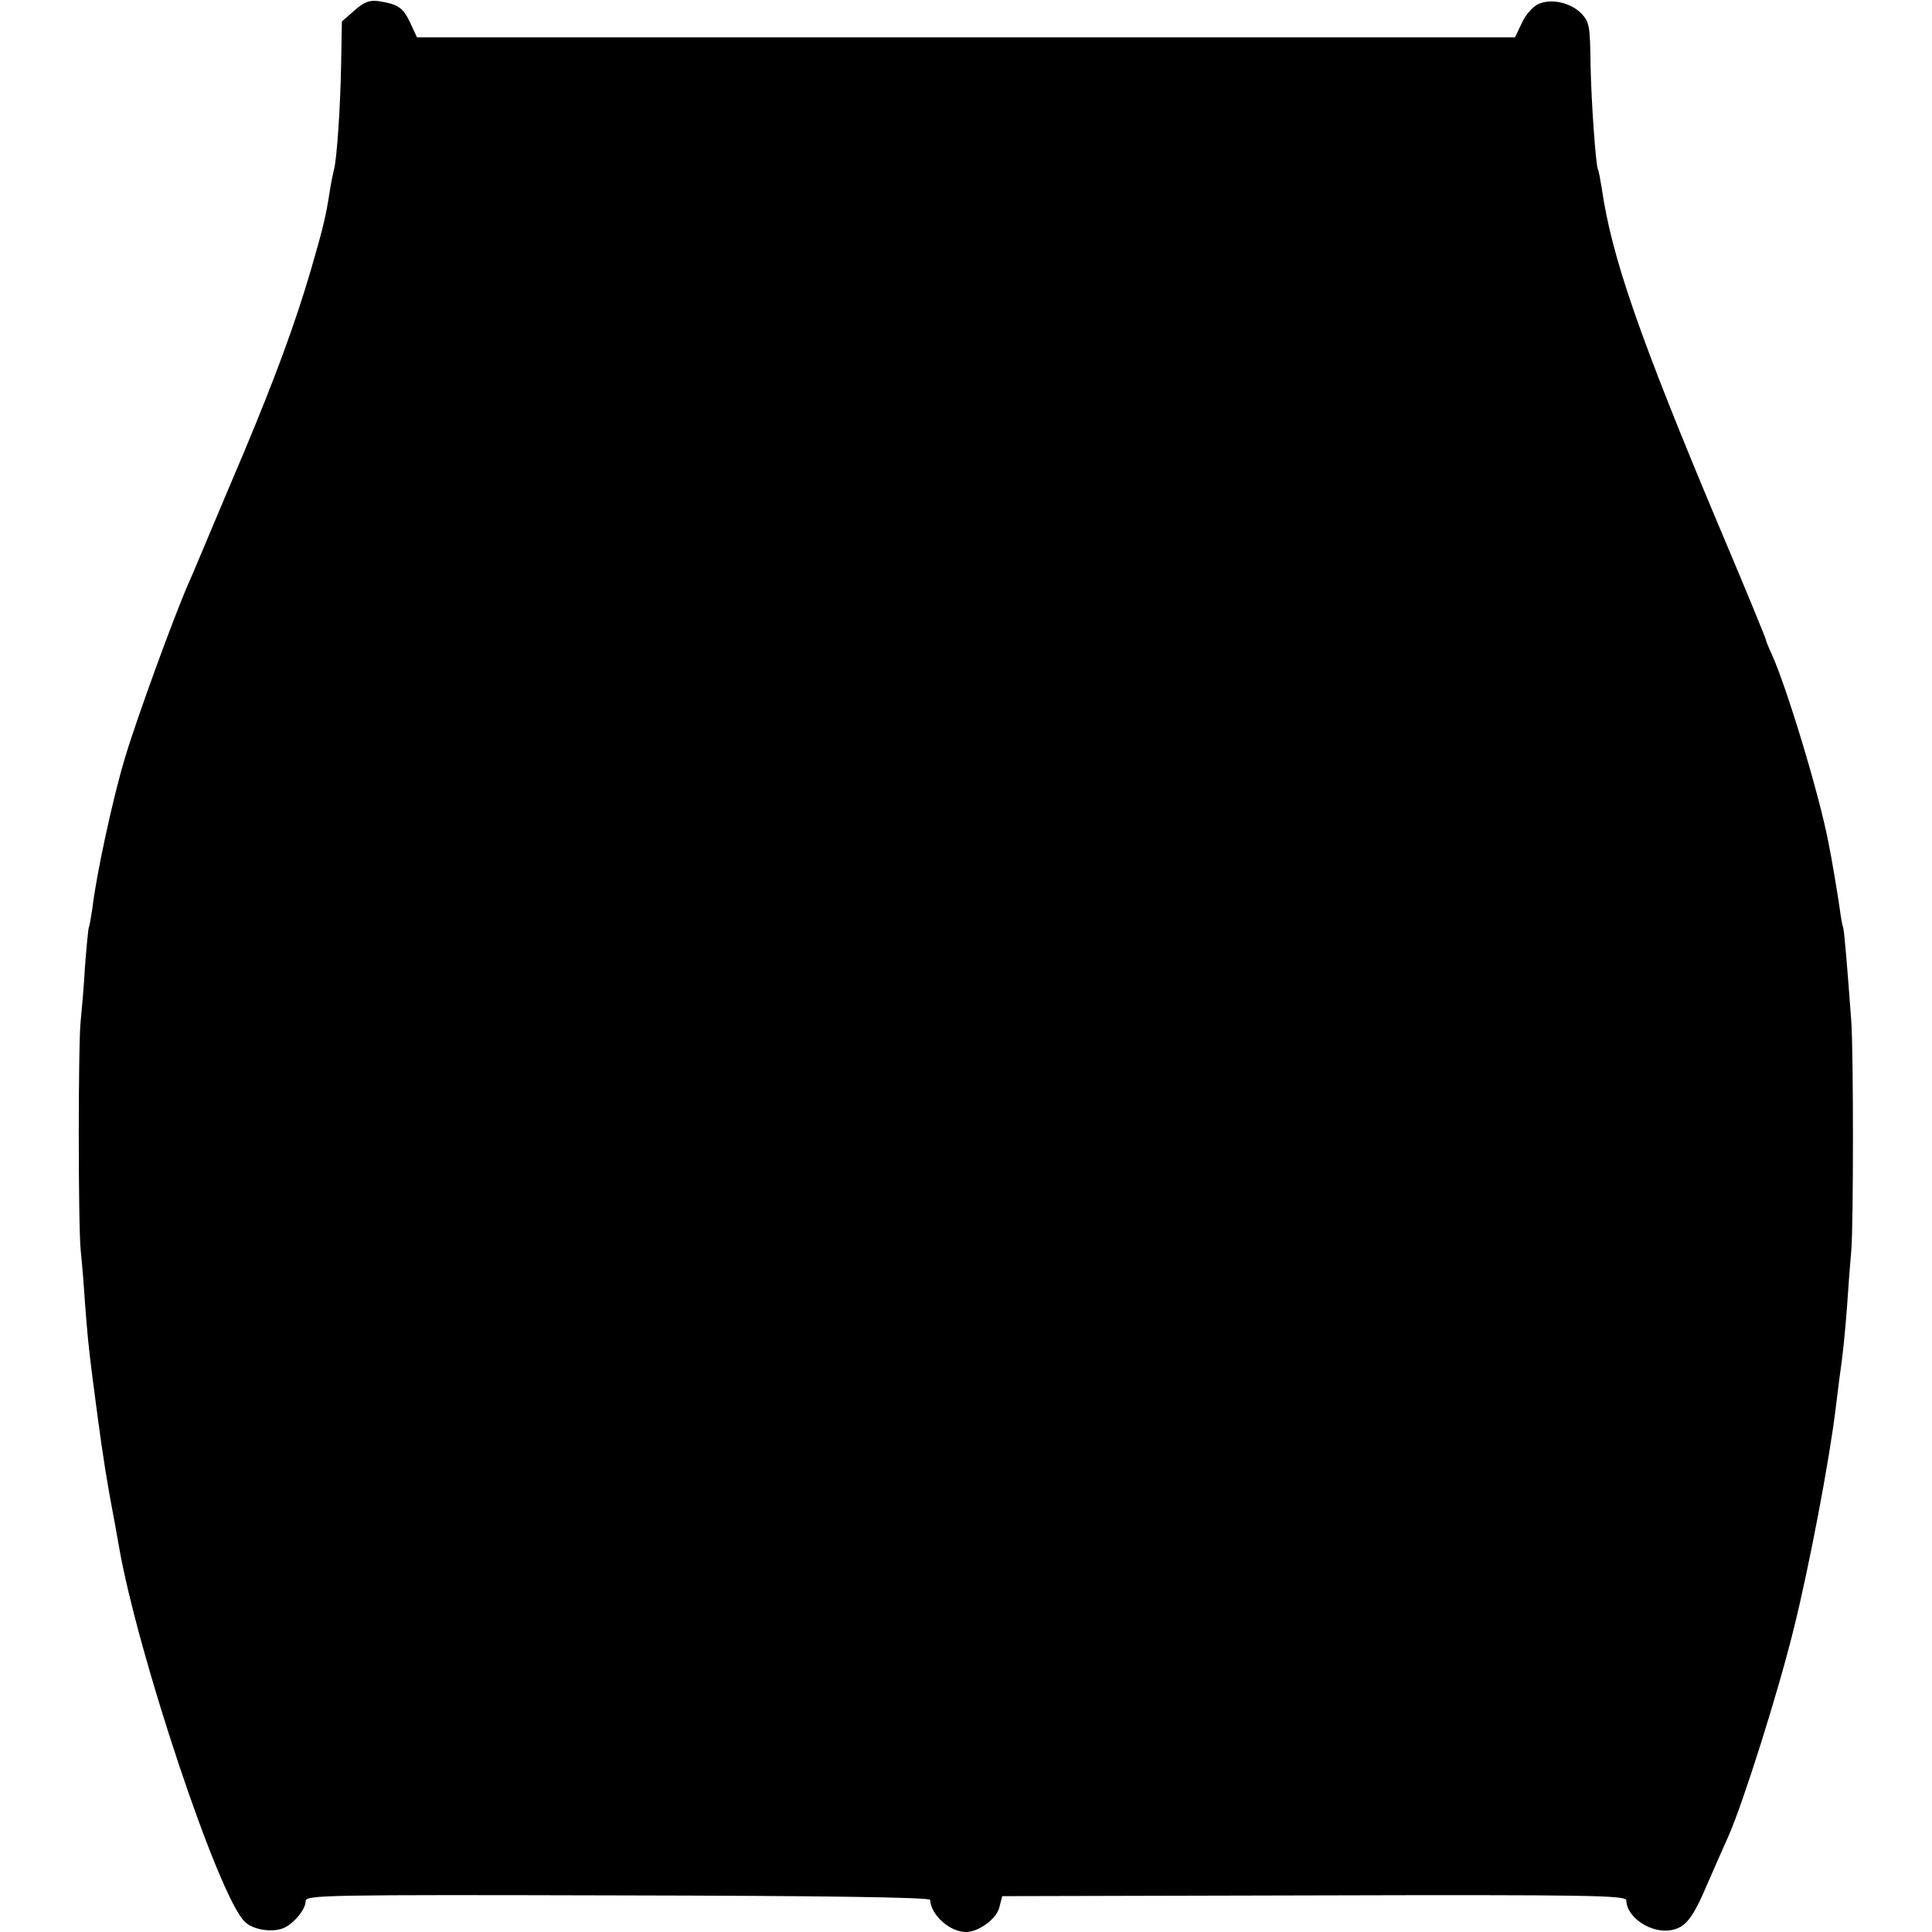 <?xml version="1.0" standalone="no"?>
<!DOCTYPE svg PUBLIC "-//W3C//DTD SVG 20010904//EN"
 "http://www.w3.org/TR/2001/REC-SVG-20010904/DTD/svg10.dtd">
<svg version="1.0" xmlns="http://www.w3.org/2000/svg"
 width="512pt" height="512pt" viewBox="0 0 512 512"
 preserveAspectRatio="xMidYMid meet">
<g transform="translate(0,512) scale(0.1,-0.1)"
fill="#000000" stroke="none">
<path d="M939 5092 l-33 -29 -2 -114 c-2 -112 -11 -249 -19 -279 -2 -8 -7 -31
-10 -50 -11 -71 -17 -98 -51 -215 -41 -140 -94 -284 -176 -480 -33 -77 -75
-178 -95 -225 -20 -47 -43 -103 -53 -125 -39 -88 -140 -366 -169 -464 -32
-106 -76 -310 -86 -397 -4 -26 -8 -50 -10 -53 -1 -3 -6 -51 -10 -106 -3 -55
-9 -118 -11 -139 -7 -53 -7 -548 0 -611 3 -27 8 -88 11 -135 6 -81 10 -122 20
-200 20 -154 29 -219 45 -310 11 -58 22 -119 25 -137 49 -284 263 -926 333
-995 22 -23 77 -31 107 -16 27 14 55 49 55 70 0 16 53 17 828 15 543 -1 827
-5 827 -12 2 -40 52 -85 95 -85 33 0 80 34 88 64 l8 31 827 2 c727 2 827 0
827 -13 0 -45 66 -89 119 -79 38 7 57 31 96 123 21 48 46 105 56 127 38 86
131 379 173 550 41 165 95 450 111 585 4 30 8 66 10 80 9 61 14 111 20 190 3
47 8 112 11 145 6 66 6 530 0 610 -10 137 -18 231 -21 245 -3 8 -7 33 -10 55
-6 41 -21 132 -30 175 -24 125 -110 409 -150 497 -8 17 -15 34 -15 37 0 3 -54
135 -121 293 -216 513 -288 723 -314 903 -4 24 -8 47 -10 50 -6 11 -18 179
-20 282 -1 97 -3 110 -24 132 -28 29 -80 41 -115 25 -14 -7 -34 -29 -43 -50
l-18 -38 -1455 0 -1455 0 -18 39 c-19 40 -32 49 -84 57 -24 3 -38 -2 -64 -25z"/>
</g>
</svg>
